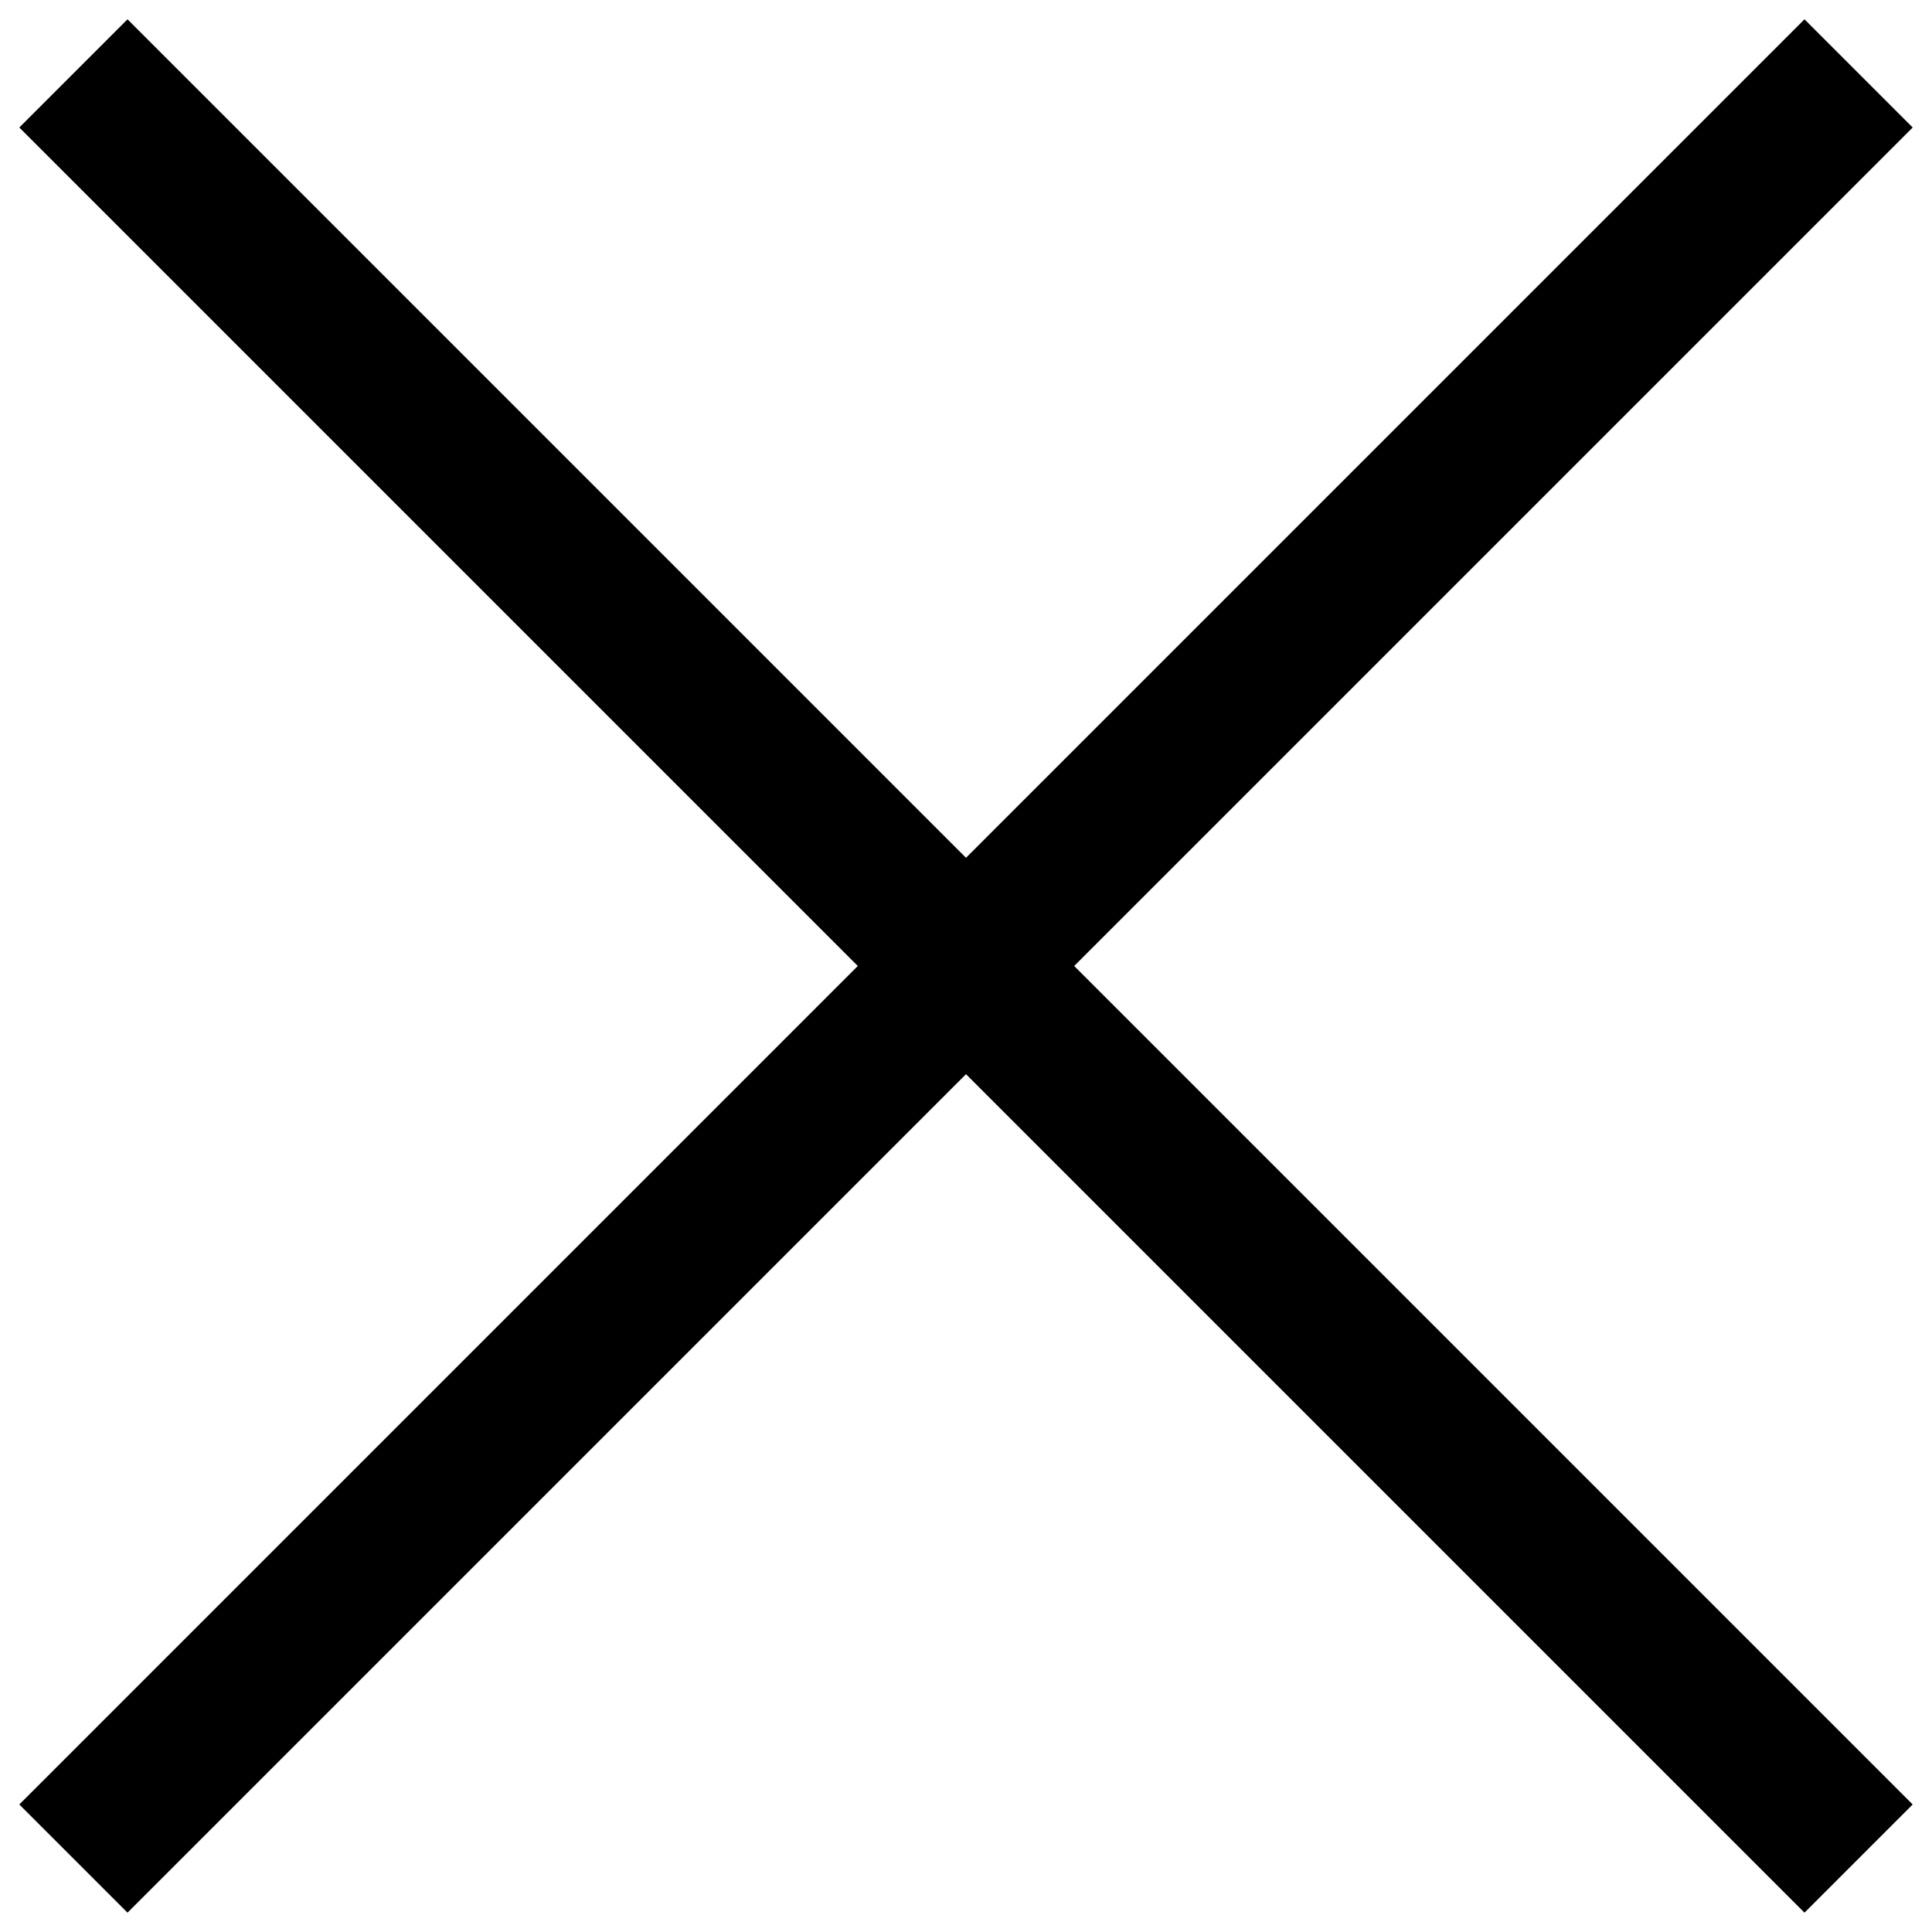 <?xml version="1.0" encoding="UTF-8"?>
<svg xmlns="http://www.w3.org/2000/svg" version="1.1" viewBox="0 0 50 50">
  <!-- Generator: Adobe Illustrator 28.7.2, SVG Export Plug-In . SVG Version: 1.2.0 Build 154)  -->
  <g>
    <g id="Calque_1">
      <polygon points="49.5 3.3 46.7 .5 25 22.2 3.3 .5 .5 3.3 22.2 25 .5 46.7 3.3 49.5 25 27.8 46.7 49.5 49.5 46.7 27.8 25 49.5 3.3"/>
    </g>
  </g>
</svg>